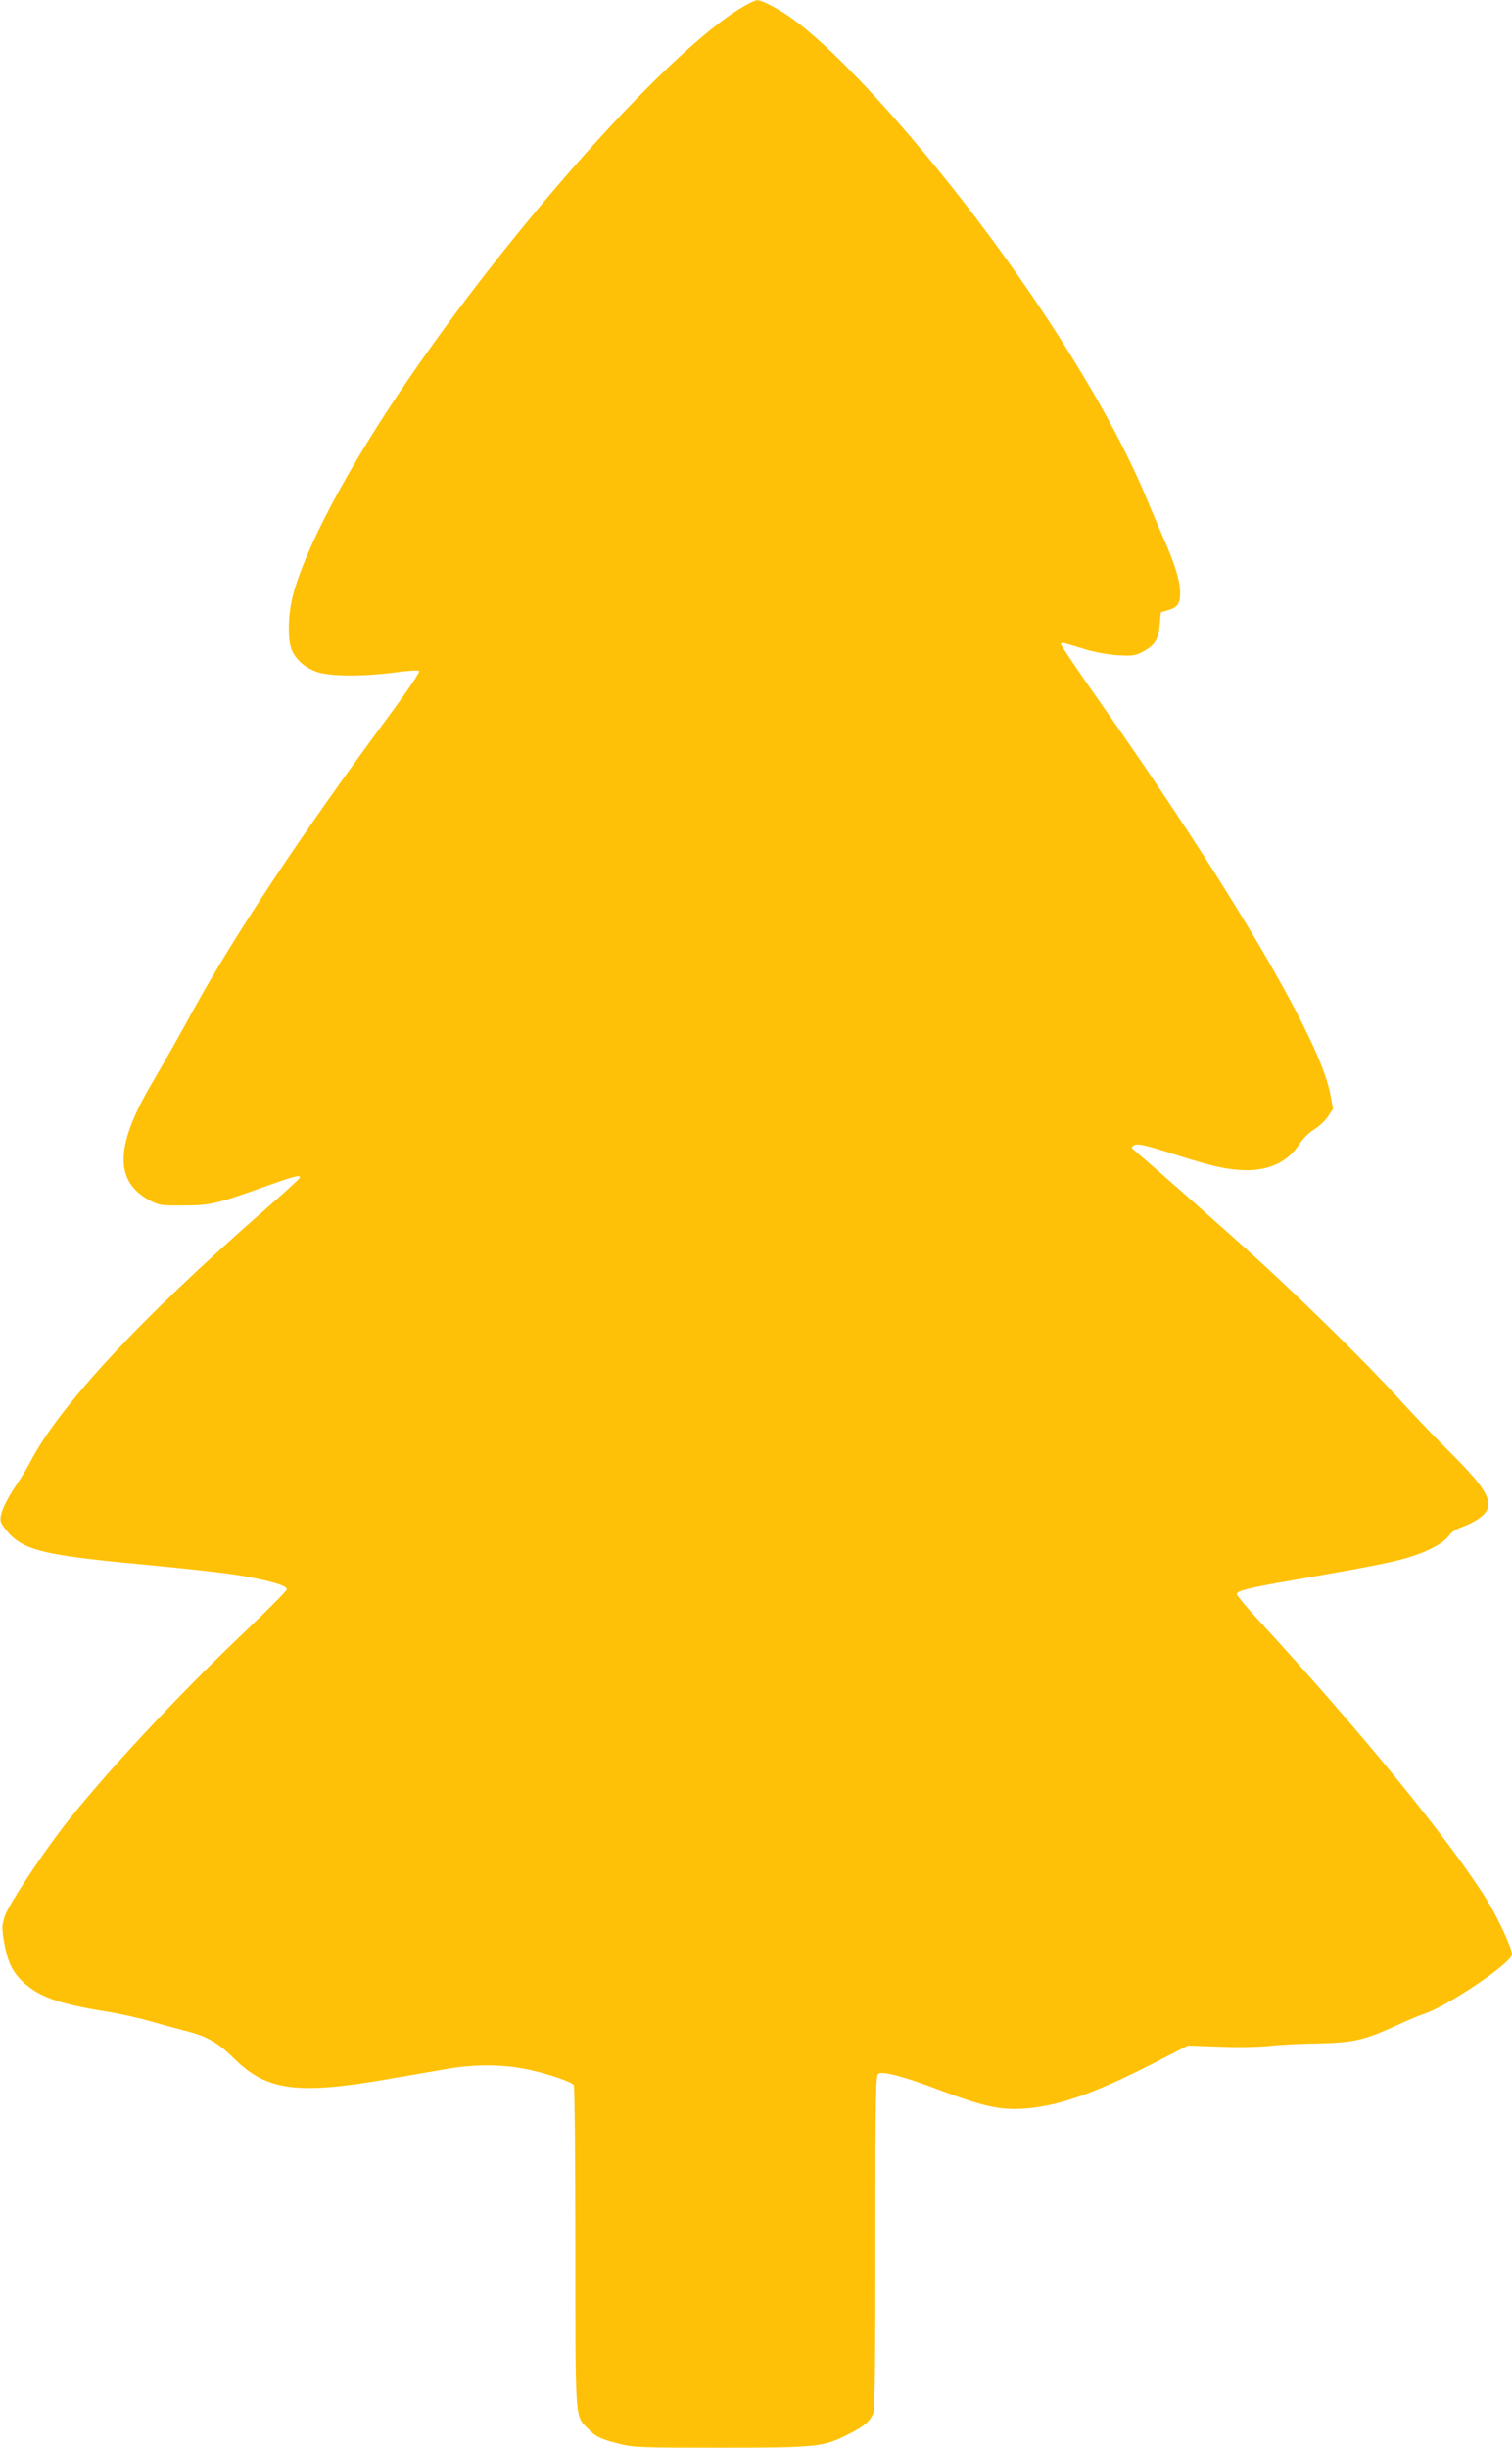 <?xml version="1.0" standalone="no"?>
<!DOCTYPE svg PUBLIC "-//W3C//DTD SVG 20010904//EN"
 "http://www.w3.org/TR/2001/REC-SVG-20010904/DTD/svg10.dtd">
<svg version="1.0" xmlns="http://www.w3.org/2000/svg"
 width="791pt" height="1280pt" viewBox="0 0 791 1280"
 preserveAspectRatio="xMidYMid meet">
<g transform="translate(0,1280) scale(0.1,-0.1)"
fill="#ffc107" stroke="none">
<path d="M3886 12764 c-400 -233 -1286 -1237 -1848 -2094 -275 -419 -468 -802
-513 -1015 -17 -82 -19 -185 -4 -238 16 -59 74 -112 144 -133 75 -22 240 -22
405 0 65 9 118 12 123 7 5 -5 -64 -107 -160 -237 -444 -599 -806 -1144 -1018
-1529 -89 -162 -118 -214 -232 -410 -182 -315 -182 -496 1 -593 48 -25 59 -27
176 -26 139 0 177 9 443 105 139 49 171 57 165 40 -1 -6 -86 -83 -188 -172
-645 -563 -1078 -1030 -1226 -1322 -14 -27 -44 -76 -67 -110 -62 -92 -91 -159
-83 -194 4 -15 29 -49 55 -74 79 -76 193 -103 621 -144 458 -44 567 -58 700
-88 88 -21 120 -34 120 -49 0 -7 -98 -105 -216 -218 -354 -335 -763 -776 -958
-1030 -123 -161 -283 -405 -301 -460 -15 -46 -16 -61 -5 -129 18 -107 44 -163
101 -216 82 -77 186 -114 434 -154 66 -10 167 -33 225 -49 58 -17 143 -40 190
-52 114 -29 170 -61 259 -149 166 -163 327 -185 786 -106 116 20 262 45 325
56 149 25 285 24 411 -1 108 -22 240 -66 251 -84 4 -6 8 -385 8 -842 0 -918
-2 -885 63 -952 42 -44 67 -57 164 -81 76 -20 109 -21 531 -21 507 0 539 3
672 71 82 41 113 68 129 112 8 19 11 306 11 898 0 801 1 870 17 876 29 11 135
-17 322 -88 227 -85 313 -104 436 -96 176 12 366 78 655 225 l205 105 165 -6
c93 -4 207 -2 260 4 52 6 167 12 255 13 185 4 240 16 413 95 59 27 118 52 132
56 123 37 470 270 470 315 0 33 -73 190 -133 287 -194 311 -659 880 -1189
1456 -65 70 -118 134 -118 141 0 17 64 33 285 71 424 74 541 97 627 125 99 31
176 75 202 114 9 14 37 31 65 41 27 9 67 29 89 45 91 65 61 134 -152 345 -83
83 -206 212 -273 286 -148 164 -483 494 -728 718 -150 137 -555 495 -645 570
-21 17 -23 22 -10 30 20 13 53 6 225 -49 83 -27 185 -56 227 -64 198 -41 335
-1 416 121 20 31 53 63 79 78 24 15 55 44 70 66 l27 41 -16 83 c-55 283 -527
1084 -1219 2066 -104 148 -189 274 -189 280 0 6 8 9 18 6 9 -2 58 -17 107 -32
53 -16 125 -29 175 -32 76 -4 90 -2 129 19 63 34 82 64 88 141 l6 65 37 11
c52 15 64 34 64 95 -1 60 -29 151 -87 281 -22 50 -62 144 -89 209 -179 434
-548 1028 -977 1576 -343 437 -680 795 -884 938 -71 50 -153 92 -176 91 -9 0
-43 -16 -75 -35z"/>
</g>
</svg>
